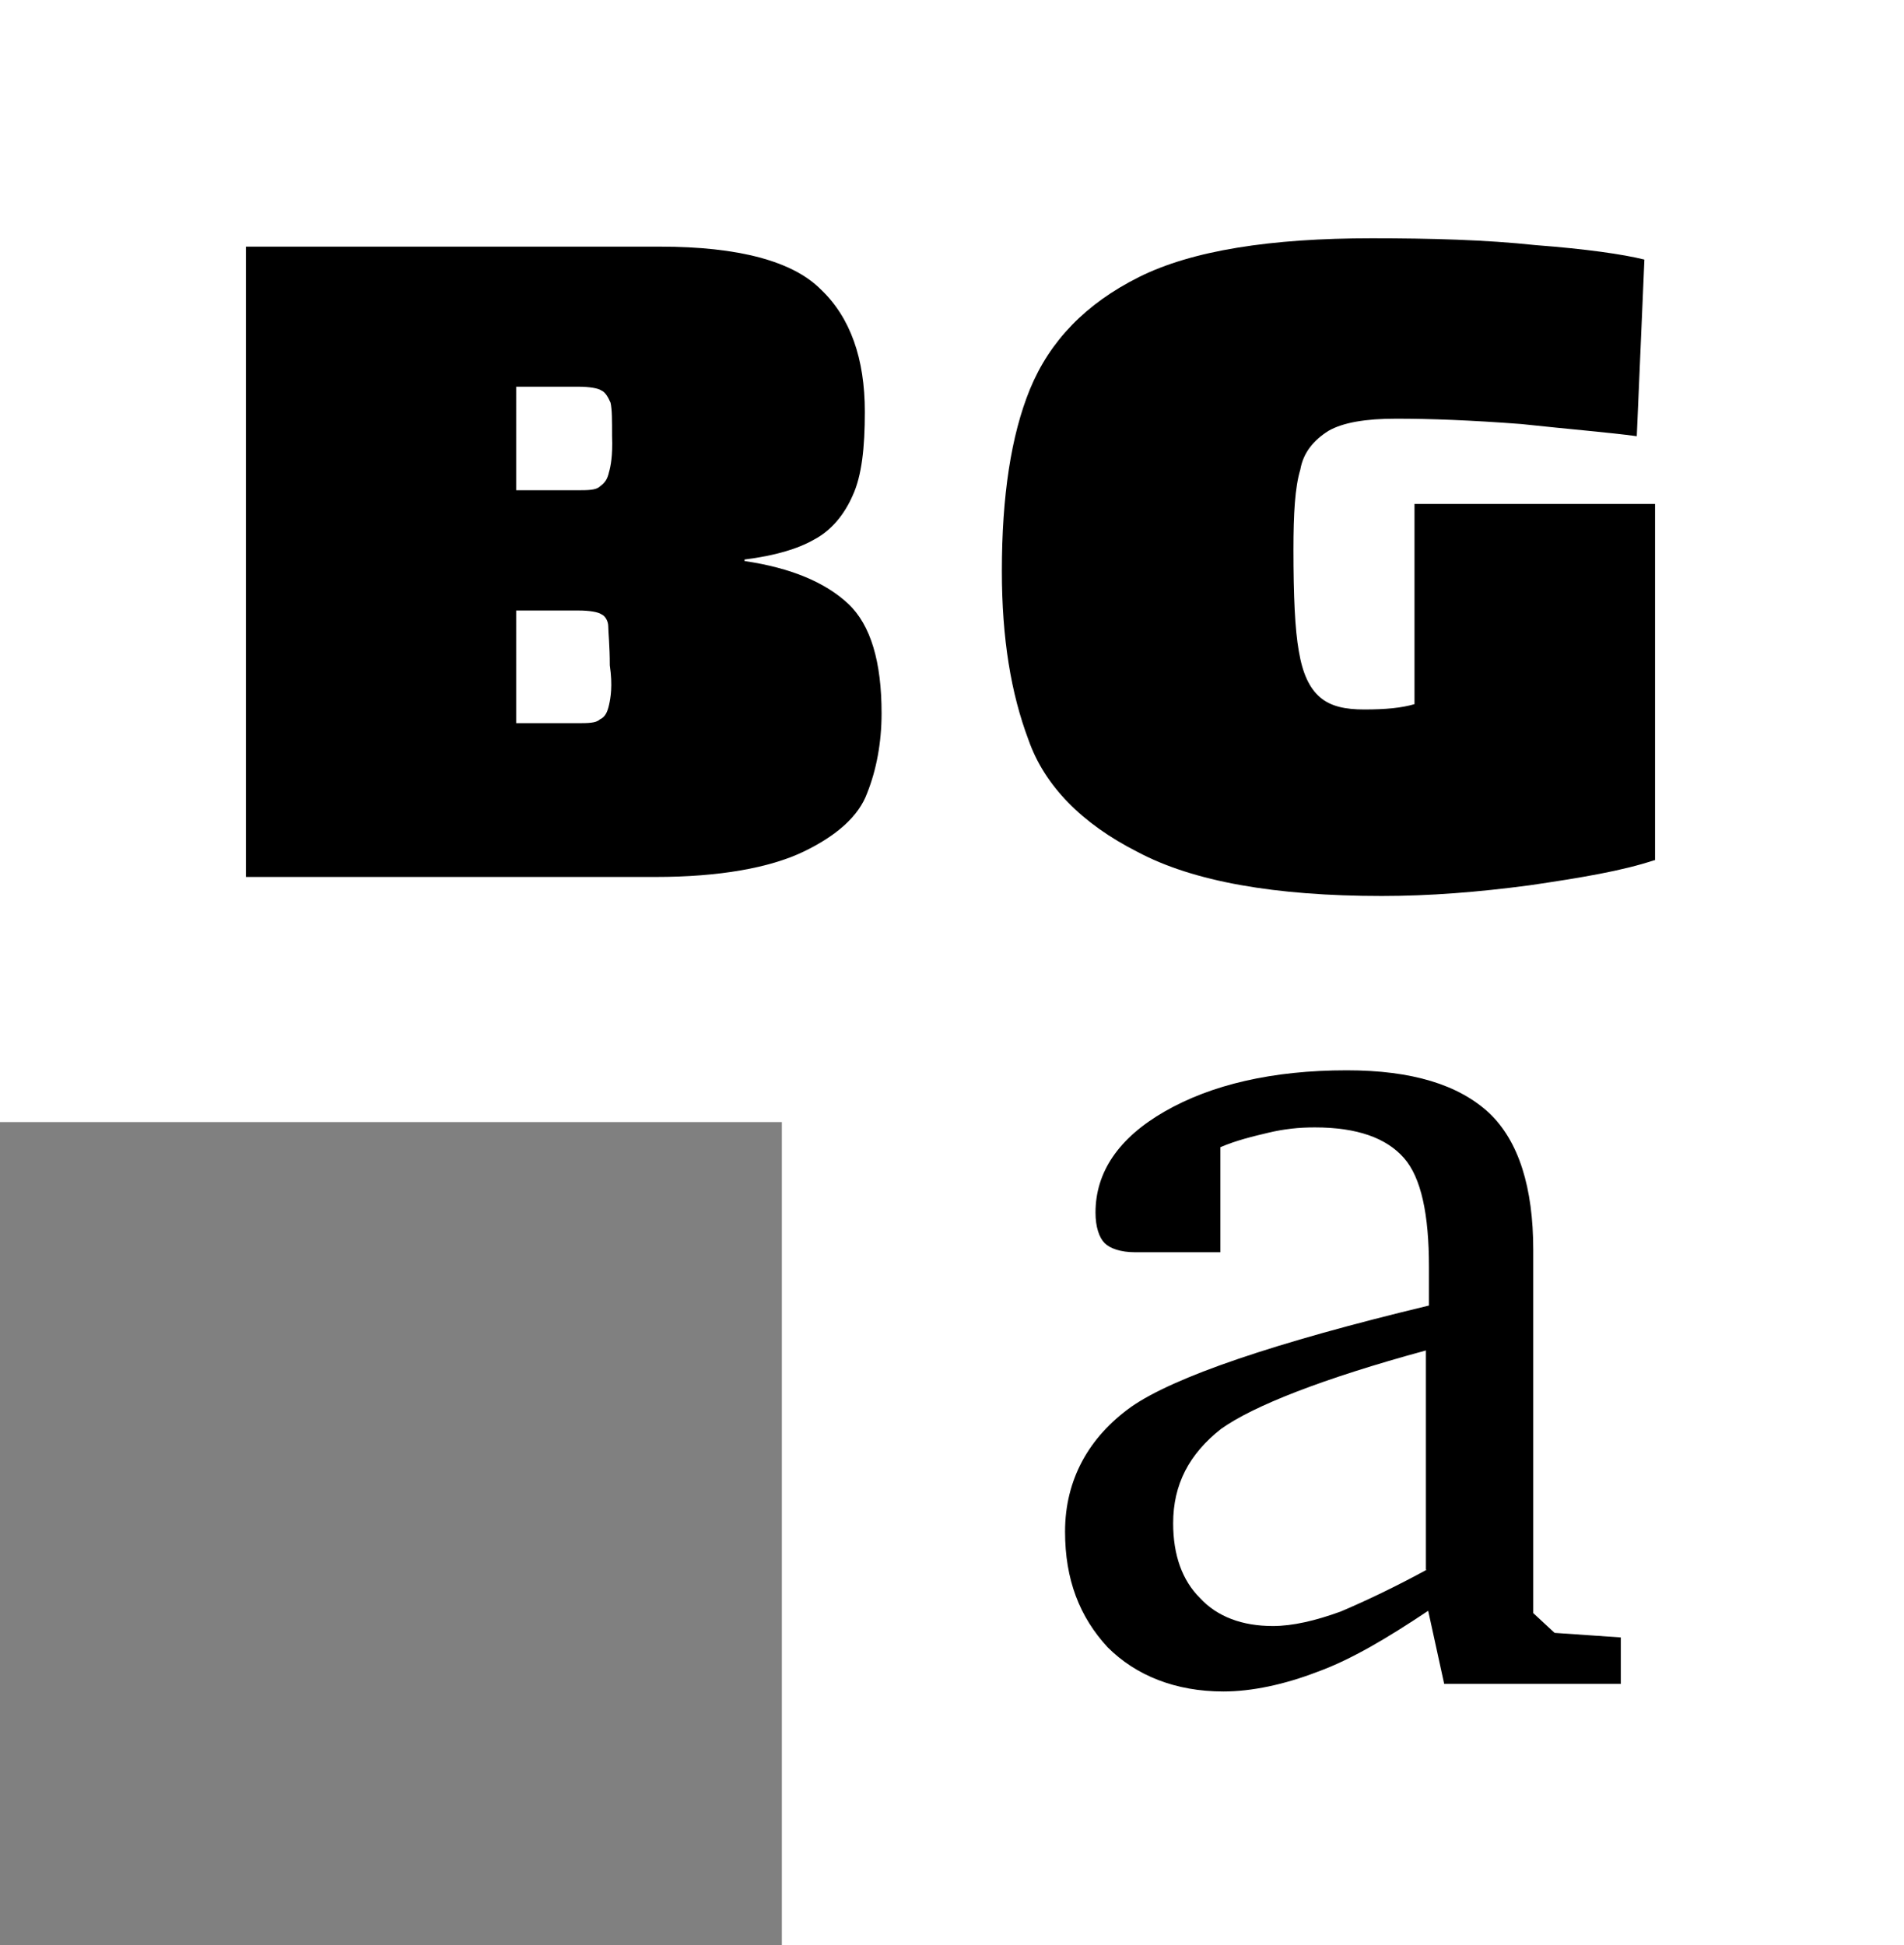 <svg xmlns="http://www.w3.org/2000/svg" xmlns:xlink="http://www.w3.org/1999/xlink" id="Layer_1" x="0px" y="0px" viewBox="0 0 250.1 255.5" style="enable-background:new 0 0 250.1 255.5;" xml:space="preserve"><rect x="0" y="0" width="250.1" height="255.5" fill="#808080" stroke="none"/><style type="text/css">	.st0{fill:#FFFFFF;}</style><g>	<polygon class="st0" points="250.1,0 0,0 0,147.4 102.7,147.4 102.7,255.5 250.1,255.5  "></polygon>	<path d="M217.3,113c-4.2,1.4-9.6,2.3-16.4,3.3c-6.8,0.9-13.1,1.4-19.4,1.4c-14,0-24.8-1.9-32.1-5.8c-7.3-3.7-12.2-8.7-14.3-14.7  c-2.3-6.1-3.5-13.3-3.5-22.2c0-9.8,1.2-17.8,3.7-23.9c2.6-6.3,7.3-11.2,14.3-14.7c7-3.5,17.3-5.1,30.6-5.1c7.7,0,15,0.2,21.5,0.9  c6.6,0.5,11.5,1.2,14.3,1.9L215,57.3c-3.7-0.5-8.7-0.9-15.2-1.6c-6.6-0.5-11.9-0.7-16.4-0.7c-4,0-7,0.5-8.9,1.6  c-1.9,1.2-3.3,2.8-3.7,5.1c-0.7,2.3-0.9,5.8-0.9,10.5c0,6.1,0.2,10.5,0.7,13.3c0.5,3,1.4,4.9,2.8,6.1c1.4,1.2,3.3,1.6,5.8,1.6  c2.8,0,4.9-0.2,6.6-0.7V66.2h31.6V113z"></path>	<path d="M187.6,206.1c-4.2,2.3-8.2,4.2-11.5,5.6c-3.3,1.2-6.3,1.9-8.9,1.9c-4,0-7.3-1.2-9.6-3.7c-2.3-2.3-3.5-5.6-3.5-9.8  c0-5.1,2.1-9.1,6.3-12.4c4.2-3,13.3-6.6,26.9-10.3v28.8H187.6z M204.2,214.5l-2.8-2.6v-47.7c0-8.2-1.9-14.3-5.8-18  c-4-3.7-10.1-5.6-18.7-5.6c-9.8,0-17.8,1.9-23.9,5.4c-6.1,3.5-9.1,8-9.1,13.3c0,1.9,0.5,3.3,1.2,4c0.7,0.7,2.1,1.2,4,1.2h11.2  v-13.8c2.1-0.9,4.2-1.4,6.3-1.9s4-0.7,6.1-0.7c5.6,0,9.4,1.4,11.7,4c2.3,2.6,3.3,7.5,3.3,14.3v5.1c-20.4,4.9-33.5,9.4-39.1,13.3  c-5.6,4-8.7,9.6-8.7,16.4c0,6.3,1.9,11.2,5.6,15.2c3.7,3.7,8.9,5.8,15.2,5.8c3.7,0,8-0.9,12.4-2.6c4.4-1.6,9.1-4.4,14.5-8l2.1,9.6  h23.2v-6.1L204.2,214.5z"></path>	<path d="M80,62c-0.2,0.9-0.5,1.4-1.2,1.9c-0.5,0.5-1.6,0.5-3,0.5h-8V50.8H76c1.4,0,2.6,0.2,3,0.5c0.5,0.2,0.9,0.9,1.2,1.6  c0.2,0.9,0.2,2.3,0.2,4.4C80.5,59.9,80.2,61.3,80,62z M80,92.6c-0.2,0.9-0.5,1.6-1.2,1.9c-0.5,0.5-1.6,0.5-3,0.5h-8V80.2H76  c1.4,0,2.6,0.2,3,0.5c0.5,0.2,0.9,0.9,0.9,1.6c0,0.7,0.2,2.6,0.2,5.1C80.5,90.1,80.2,91.7,80,92.6z M111.4,79.3  c-3-2.8-7.5-4.7-13.6-5.6v-0.2c4-0.5,7-1.4,9.1-2.6c2.3-1.2,4-3.3,5.1-5.8c1.2-2.6,1.6-6.3,1.6-11c0-7-1.9-12.4-5.8-16.1  c-3.7-3.7-10.8-5.6-21.1-5.6H32.3v82.8h53.8c8.4,0,15-1.2,19.4-3.3c4.4-2.1,7.3-4.7,8.4-7.7c1.2-3,1.9-6.6,1.9-10.5  C115.8,87,114.4,82.1,111.4,79.3z"></path></g></svg>